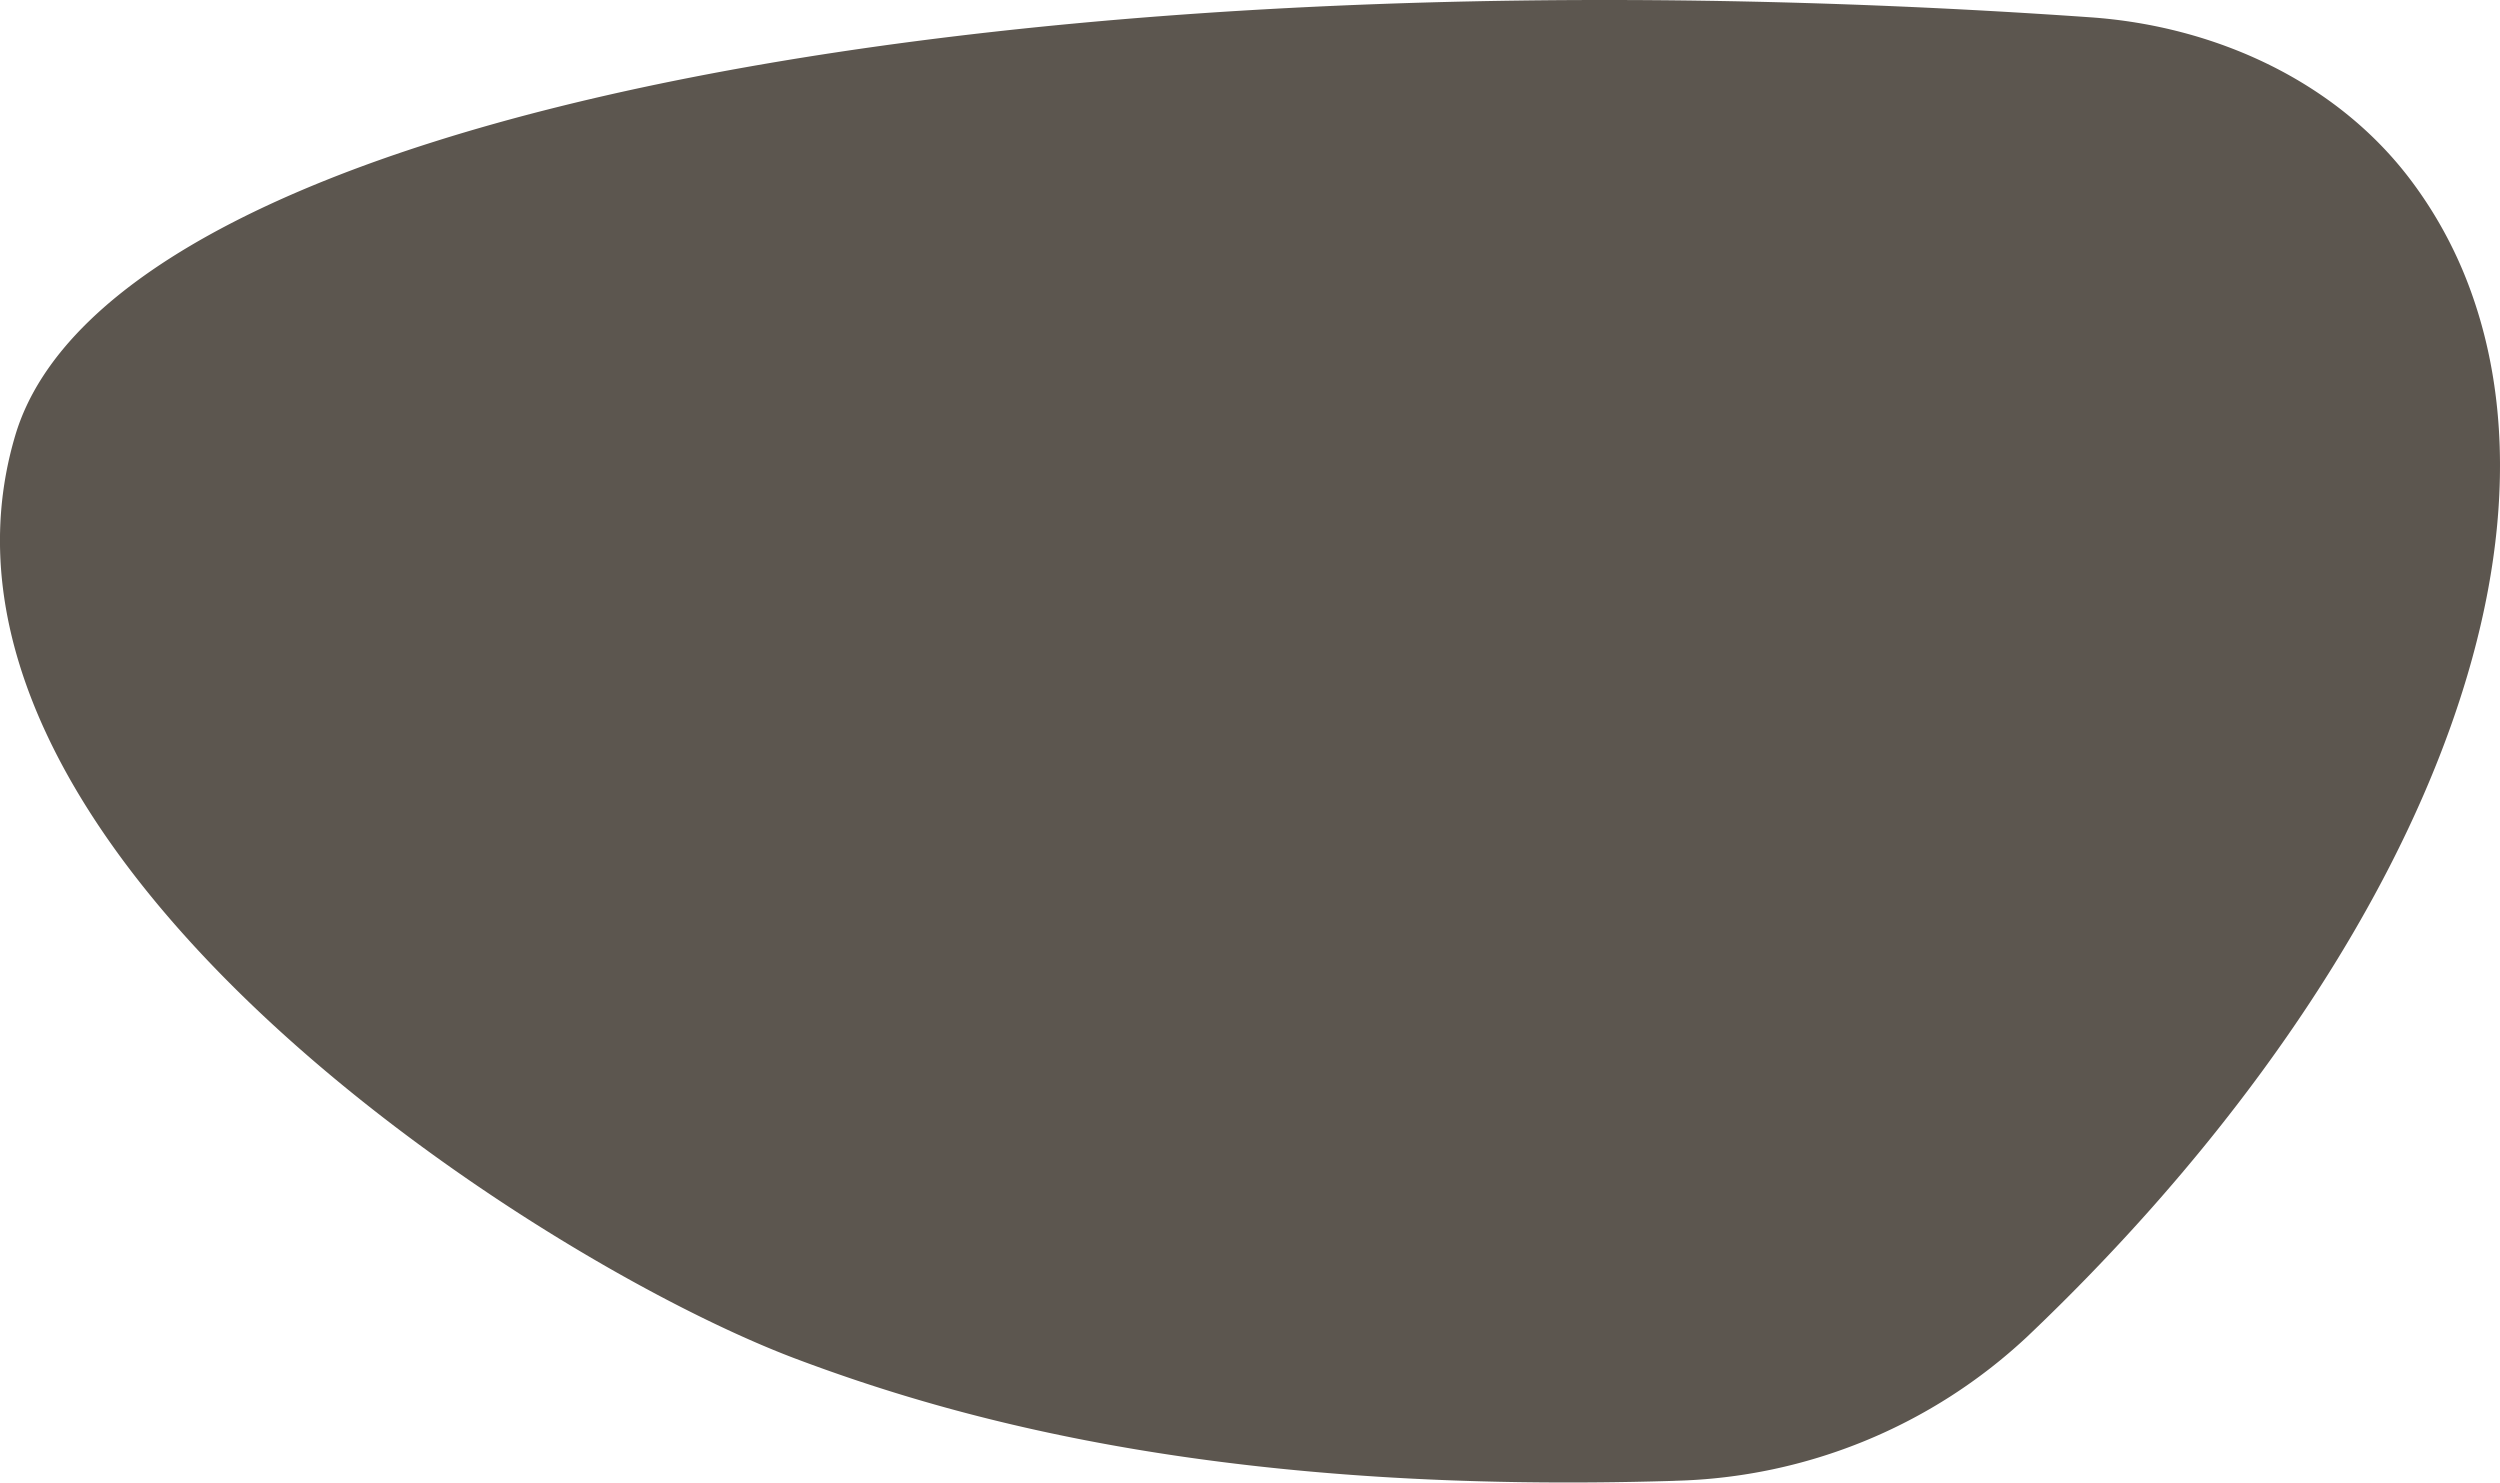 <svg xmlns="http://www.w3.org/2000/svg" width="449.173" height="266.361" viewBox="0 0 449.173 266.361">
  <path id="Pfad_1002" data-name="Pfad 1002" d="M2050.026,1241.1A76,76,0,0,0,2040,1222.819c-13.421-18.1-35.4-28.064-57.859-29.631-189.672-13.3-355.556,16.892-372.832,75.156-21.859,73.689,92.994,148.044,140.2,165.844,31.6,11.913,79.441,24.33,157.813,21.958l.3-.018a96.037,96.037,0,0,0,63.143-25.858C2034.78,1369.459,2070.358,1294.4,2050.026,1241.1Z" transform="translate(-1606.576 -1190.08)" fill="#342c24" opacity="0.8"/>
</svg>
